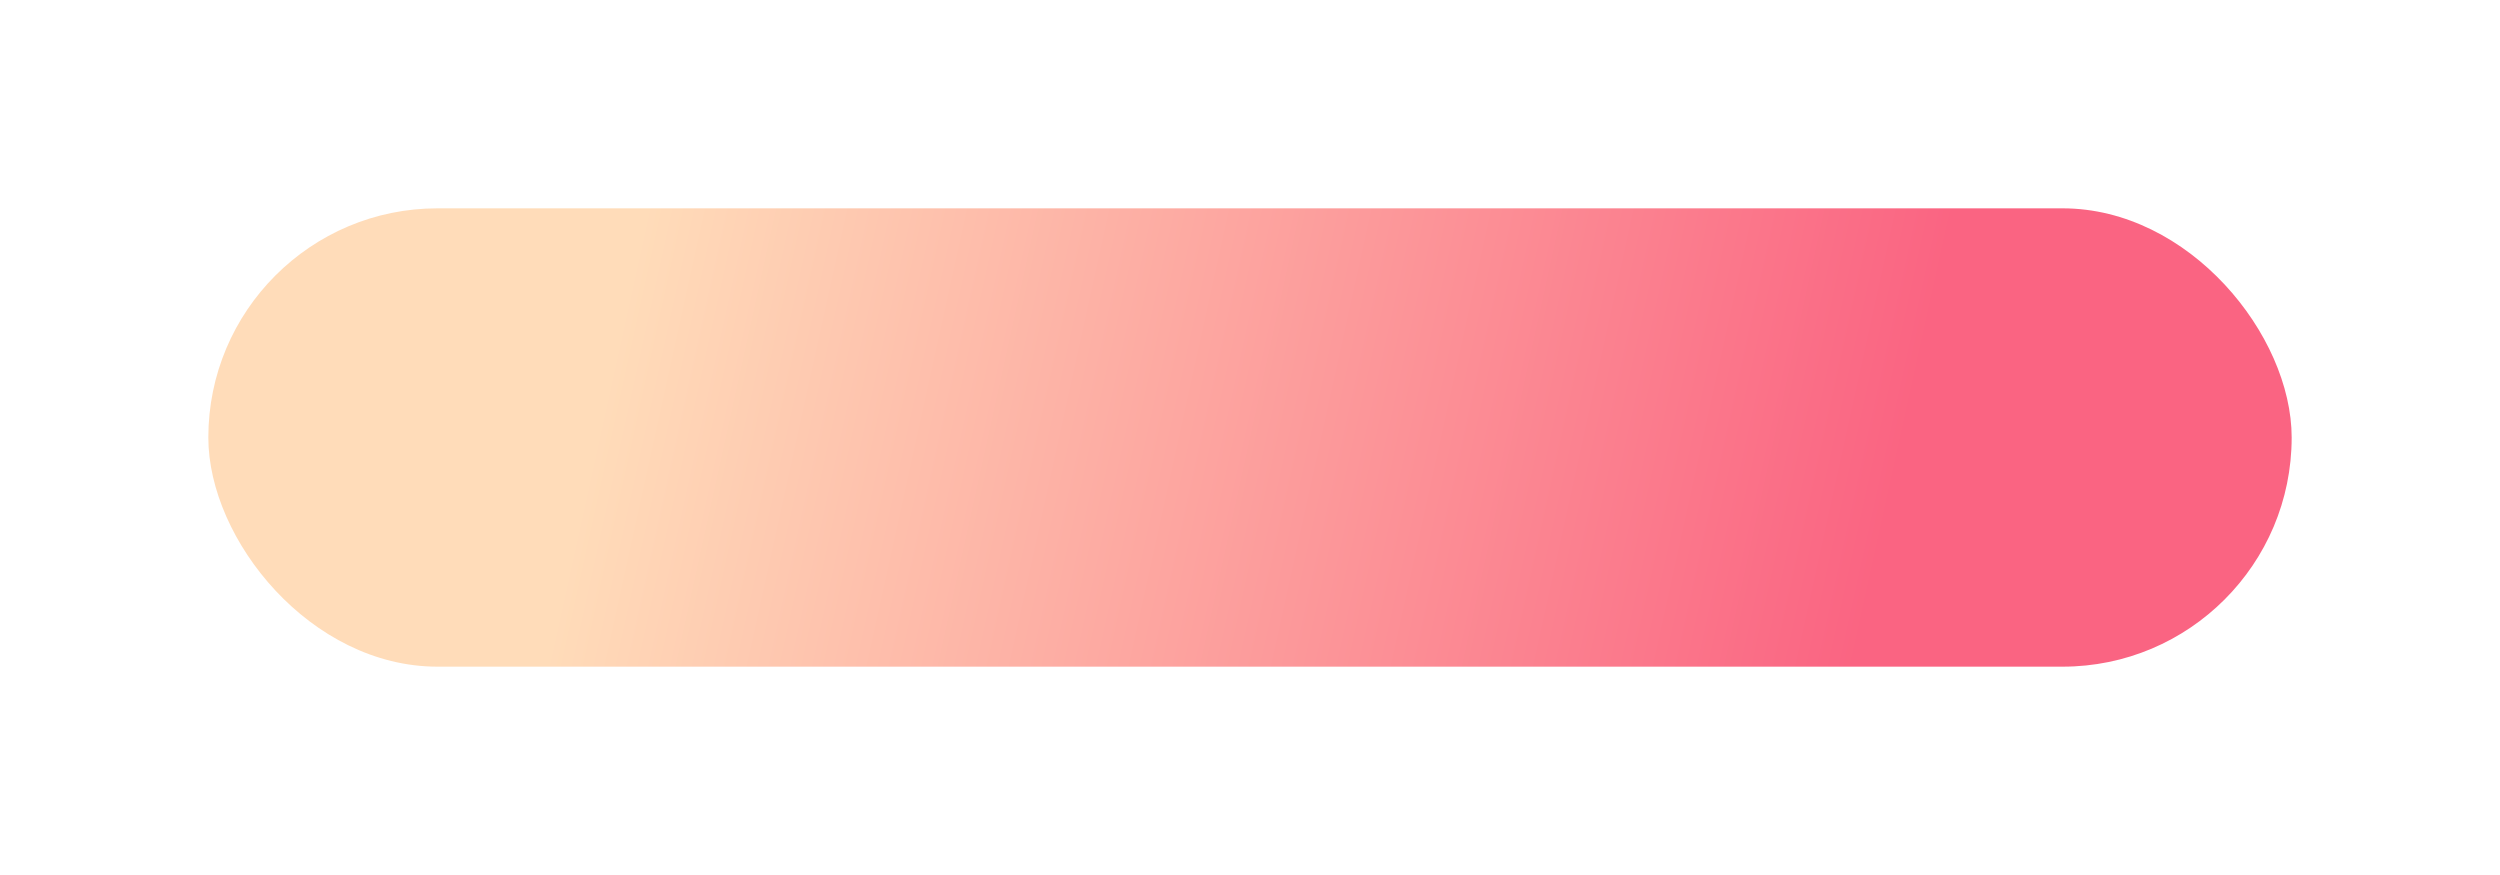 <svg width="240" height="84" viewBox="0 0 240 84" fill="none" xmlns="http://www.w3.org/2000/svg">
<g filter="url(#filter0_f_127_2750)">
<rect x="20" y="20" width="200" height="44" rx="22" fill="url(#paint0_linear_127_2750)"/>
</g>
<defs>
<filter id="filter0_f_127_2750" x="0" y="0" width="240" height="84" filterUnits="userSpaceOnUse" color-interpolation-filters="sRGB">
<feFlood flood-opacity="0" result="BackgroundImageFix"/>
<feBlend mode="normal" in="SourceGraphic" in2="BackgroundImageFix" result="shape"/>
<feGaussianBlur stdDeviation="10" result="effect1_foregroundBlur_127_2750"/>
</filter>
<linearGradient id="paint0_linear_127_2750" x1="20" y1="20" x2="220" y2="64" gradientUnits="userSpaceOnUse">
<stop offset="0.2" stop-color="#FFDCB9"/>
<stop offset="0.8" stop-color="#FA6482"/>
</linearGradient>
</defs>
</svg>
